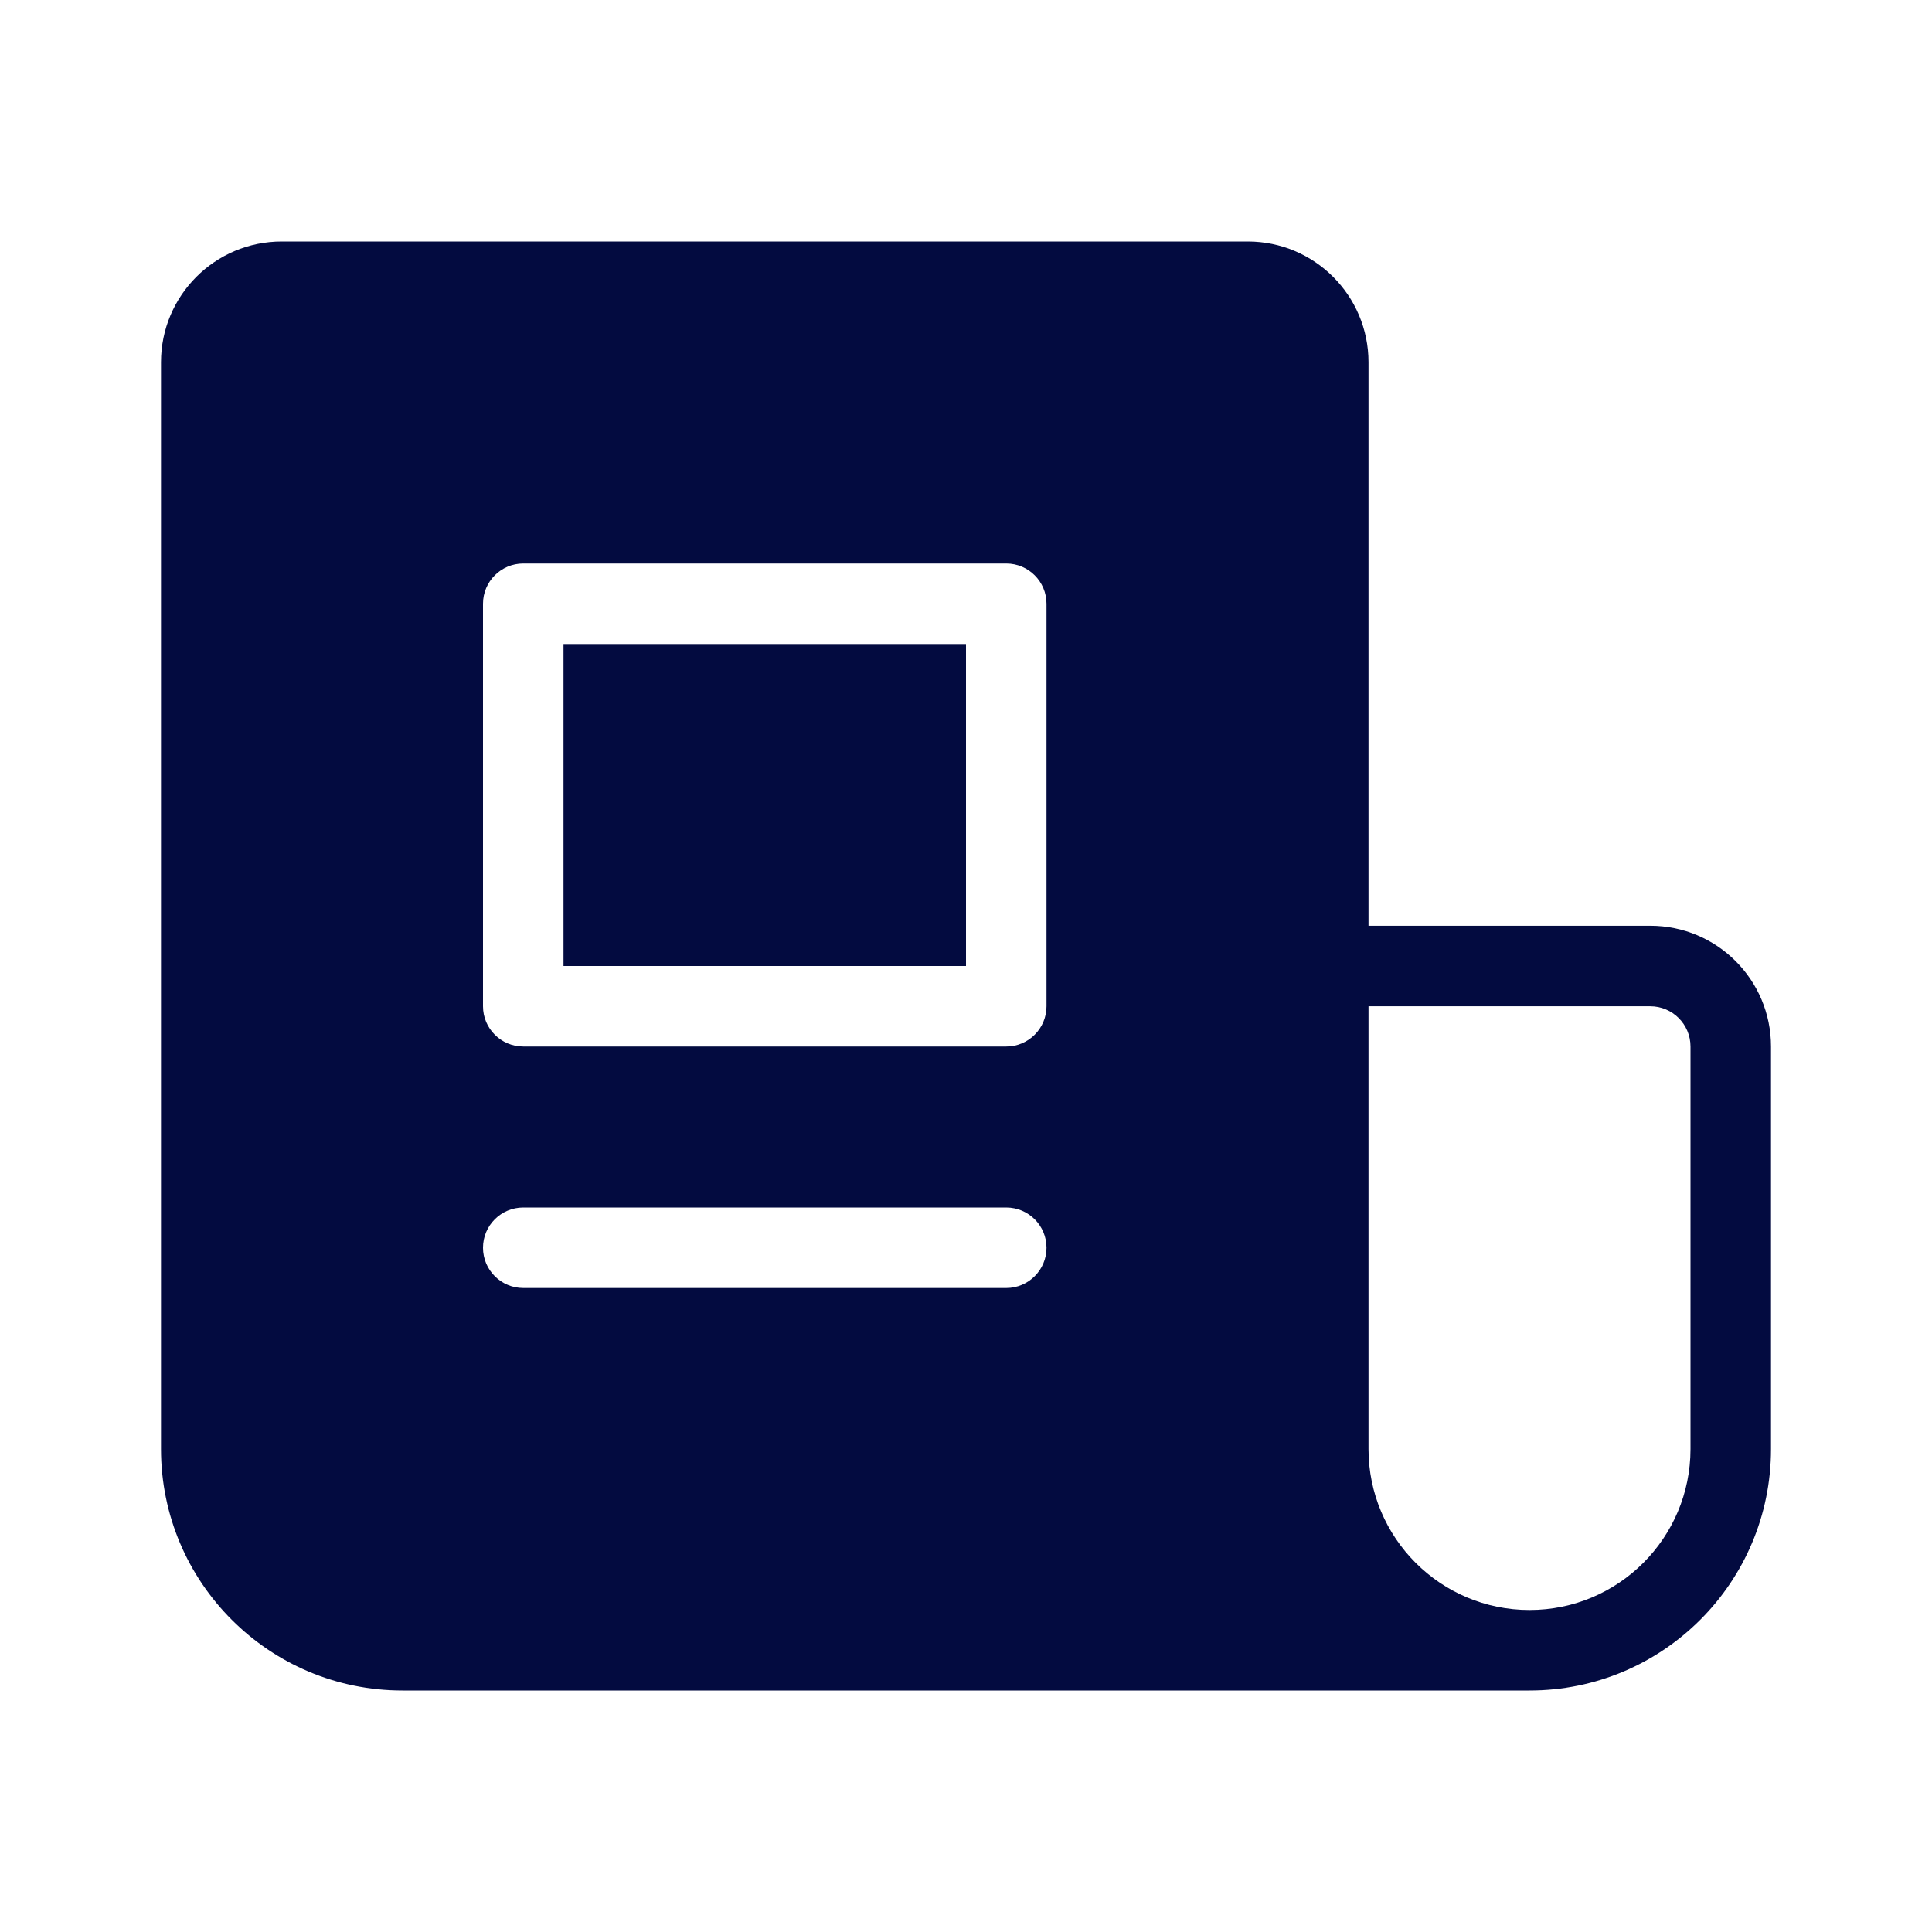 <?xml version="1.0" encoding="utf-8"?>
<svg xmlns="http://www.w3.org/2000/svg" fill="none" height="100%" overflow="visible" preserveAspectRatio="none" style="display: block;" viewBox="0 0 42 42" width="100%">
<g id="IconNewspaper">
<path d="M12.25 14V21H21V14H12.25Z" fill="#030B40" id="Vector"/>
<path clip-rule="evenodd" d="M3.5 7.875C3.5 6.425 4.675 5.25 6.125 5.25H27.125C28.575 5.25 29.75 6.425 29.75 7.875V20.125H35.875C37.325 20.125 38.5 21.3 38.5 22.75V31.5C38.5 34.4 36.15 36.75 33.25 36.75H8.75C5.851 36.75 3.5 34.4 3.5 31.5V7.875ZM33.25 35C35.183 35 36.75 33.433 36.75 31.5V22.75C36.75 22.267 36.358 21.875 35.875 21.875H29.75V31.5C29.75 33.433 31.317 35 33.25 35ZM11.375 26.25C10.892 26.25 10.5 26.642 10.5 27.125C10.5 27.608 10.892 28 11.375 28H21.875C22.358 28 22.75 27.608 22.75 27.125C22.75 26.642 22.358 26.25 21.875 26.25H11.375ZM10.5 13.125C10.5 12.642 10.892 12.25 11.375 12.25H21.875C22.358 12.25 22.75 12.642 22.75 13.125V21.875C22.75 22.358 22.358 22.75 21.875 22.75H11.375C10.892 22.75 10.5 22.358 10.5 21.875V13.125Z" fill="#030B40" fill-rule="evenodd" id="Vector_2"/>
</g>
</svg>
